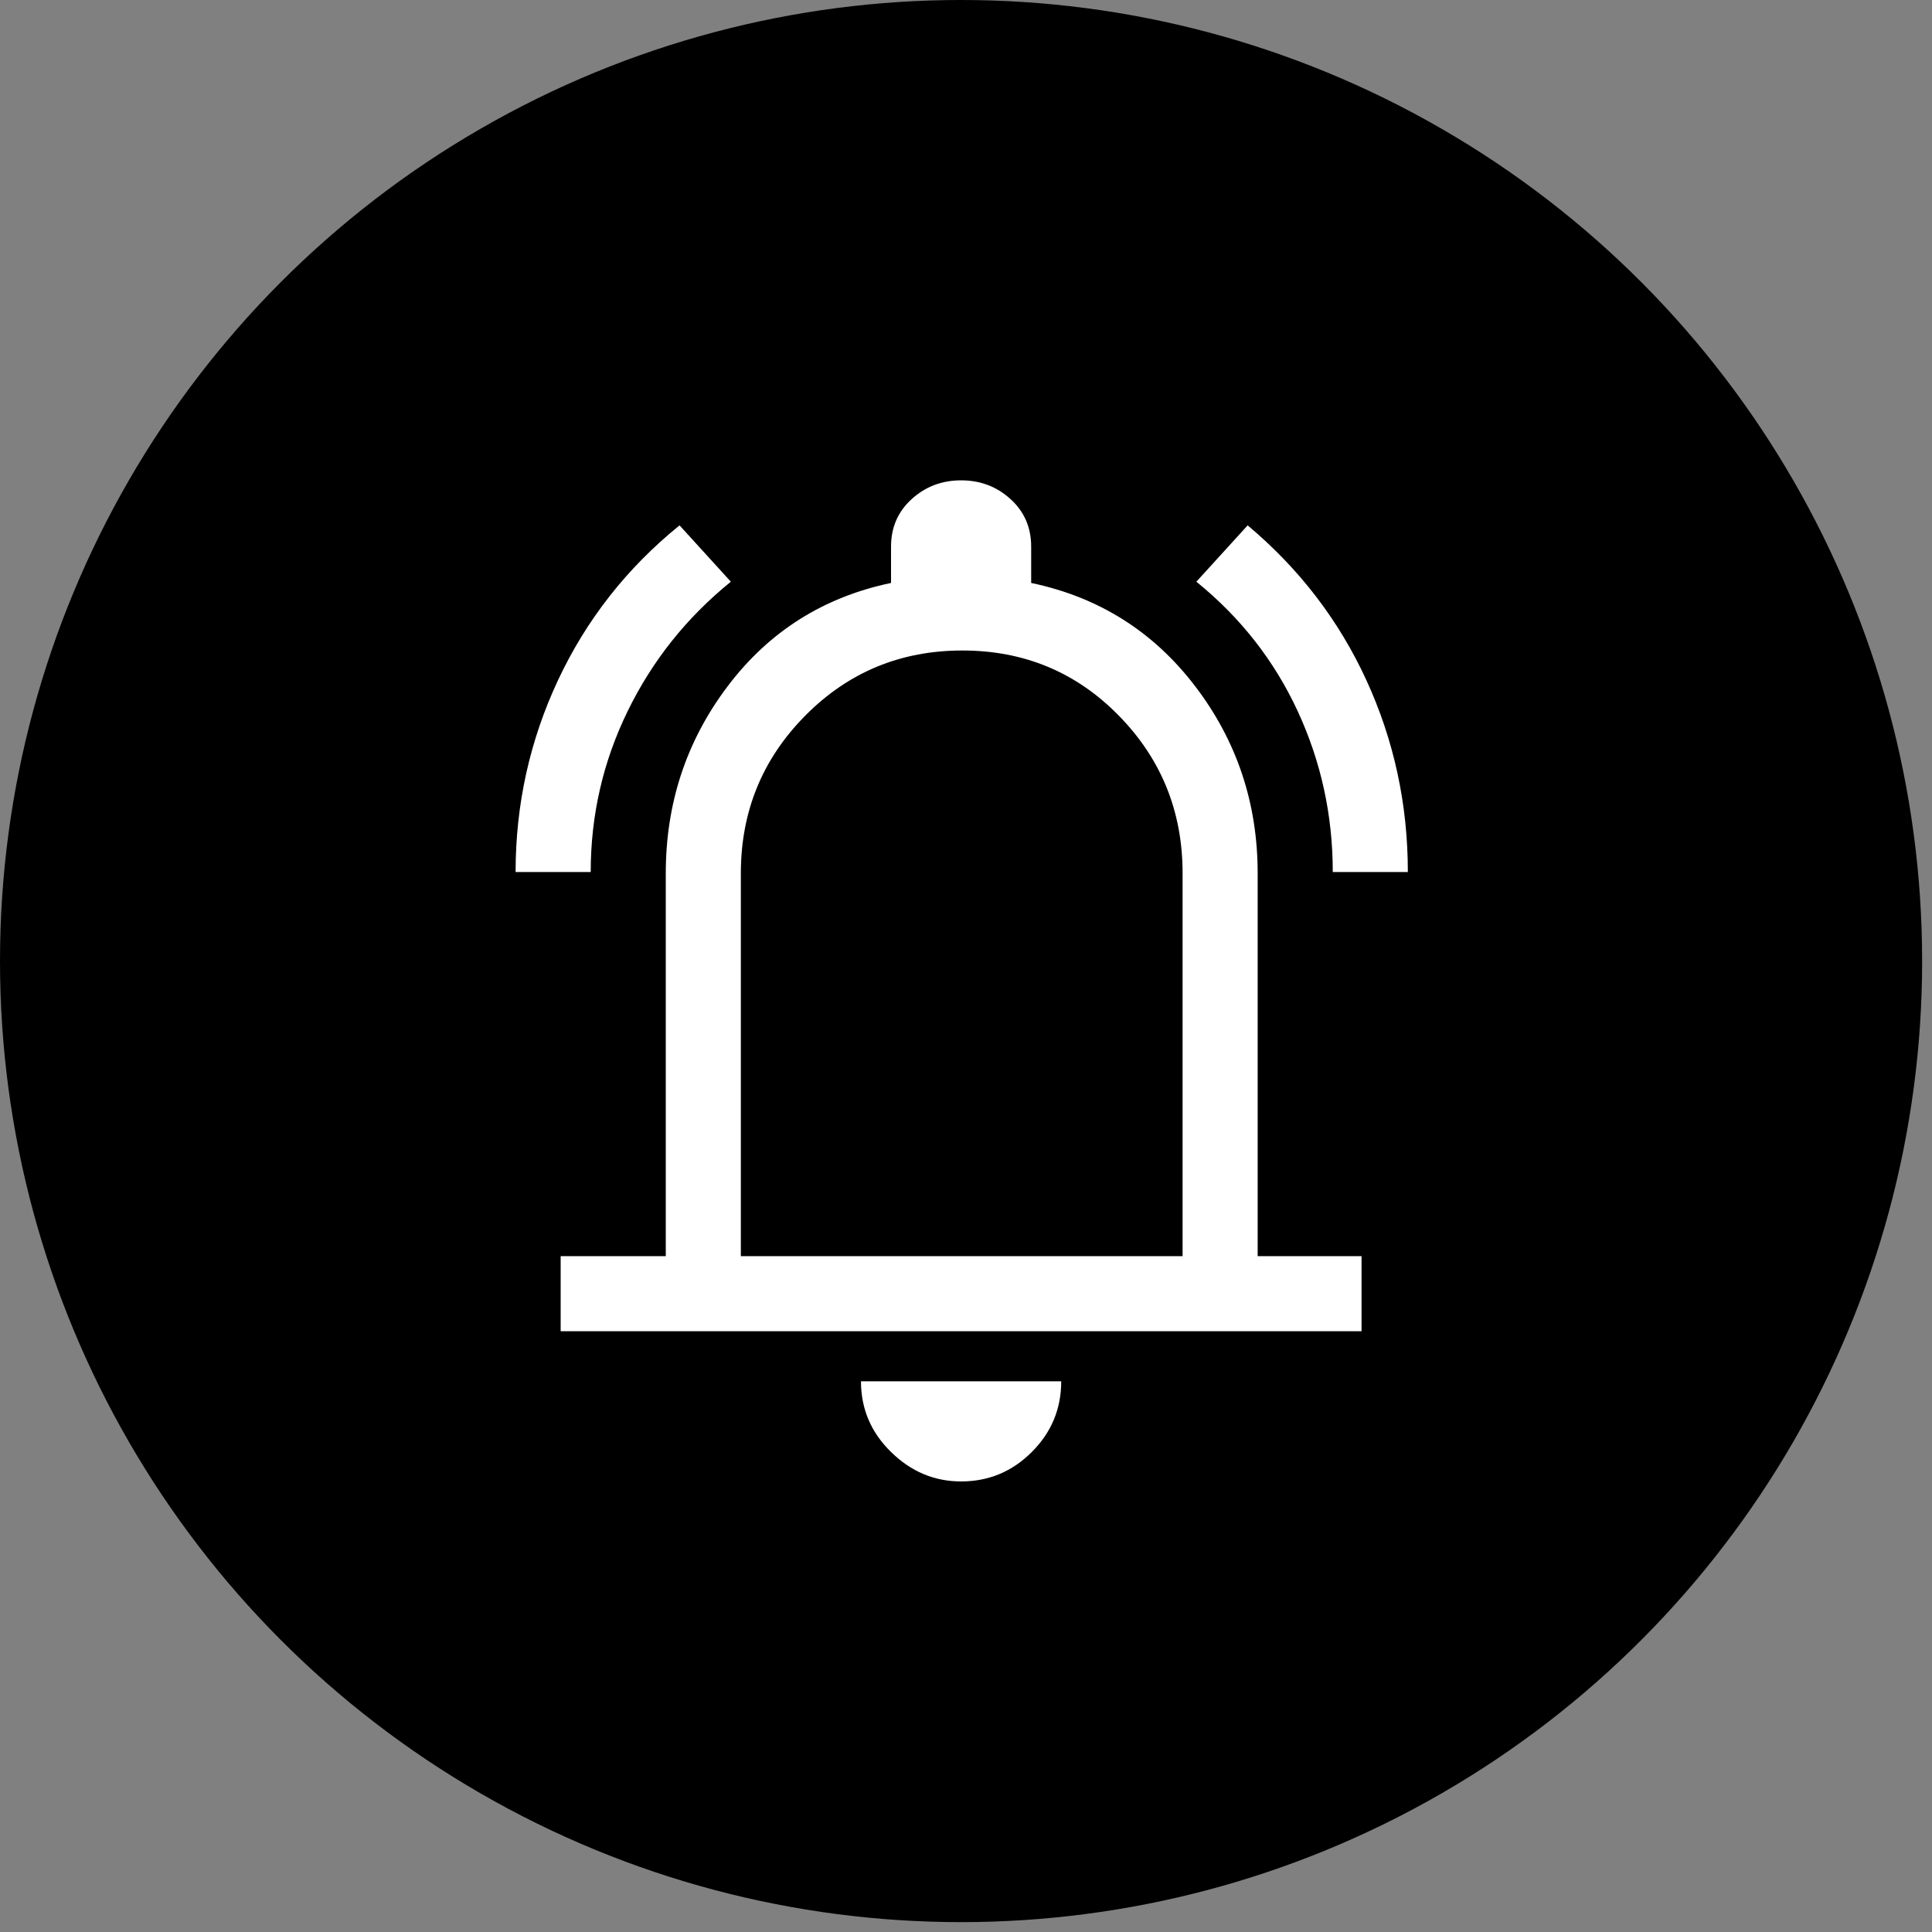<svg width="56" height="56" viewBox="0 0 56 56" fill="none" xmlns="http://www.w3.org/2000/svg">
<rect x="0" y="0" width="56" height="56" fill="#808080" stroke="none"/>
<circle cx="27.857" cy="27.857" r="27.857" fill="black"/>
<path d="M14.945 25.276C14.945 23.317 15.356 21.461 16.178 19.708C17.001 17.955 18.174 16.462 19.697 15.228L21.184 16.861C19.902 17.9 18.905 19.152 18.192 20.615C17.478 22.078 17.122 23.631 17.122 25.276H14.945ZM38.631 25.276C38.631 23.631 38.292 22.078 37.615 20.615C36.938 19.152 35.959 17.9 34.677 16.861L36.164 15.228C37.663 16.486 38.812 17.985 39.61 19.726C40.408 21.467 40.807 23.317 40.807 25.276H38.631ZM16.251 38.587V36.411H19.298V25.312C19.298 23.281 19.896 21.473 21.093 19.889C22.29 18.305 23.868 17.308 25.827 16.897V15.845C25.827 15.289 26.026 14.829 26.425 14.467C26.824 14.104 27.302 13.923 27.858 13.923C28.414 13.923 28.892 14.104 29.291 14.467C29.69 14.829 29.889 15.289 29.889 15.845V16.897C31.848 17.308 33.432 18.305 34.641 19.889C35.85 21.473 36.454 23.281 36.454 25.312V36.411H39.465V38.587H16.251ZM27.858 42.94C27.084 42.94 26.407 42.656 25.827 42.087C25.246 41.519 24.956 40.836 24.956 40.038H30.76C30.76 40.836 30.476 41.519 29.907 42.087C29.339 42.656 28.656 42.94 27.858 42.94ZM21.474 36.411H34.278V25.312C34.278 23.523 33.661 21.999 32.428 20.742C31.195 19.484 29.684 18.855 27.894 18.855C26.105 18.855 24.587 19.484 23.342 20.742C22.097 21.999 21.474 23.523 21.474 25.312V36.411Z" fill="white"/>
</svg>
